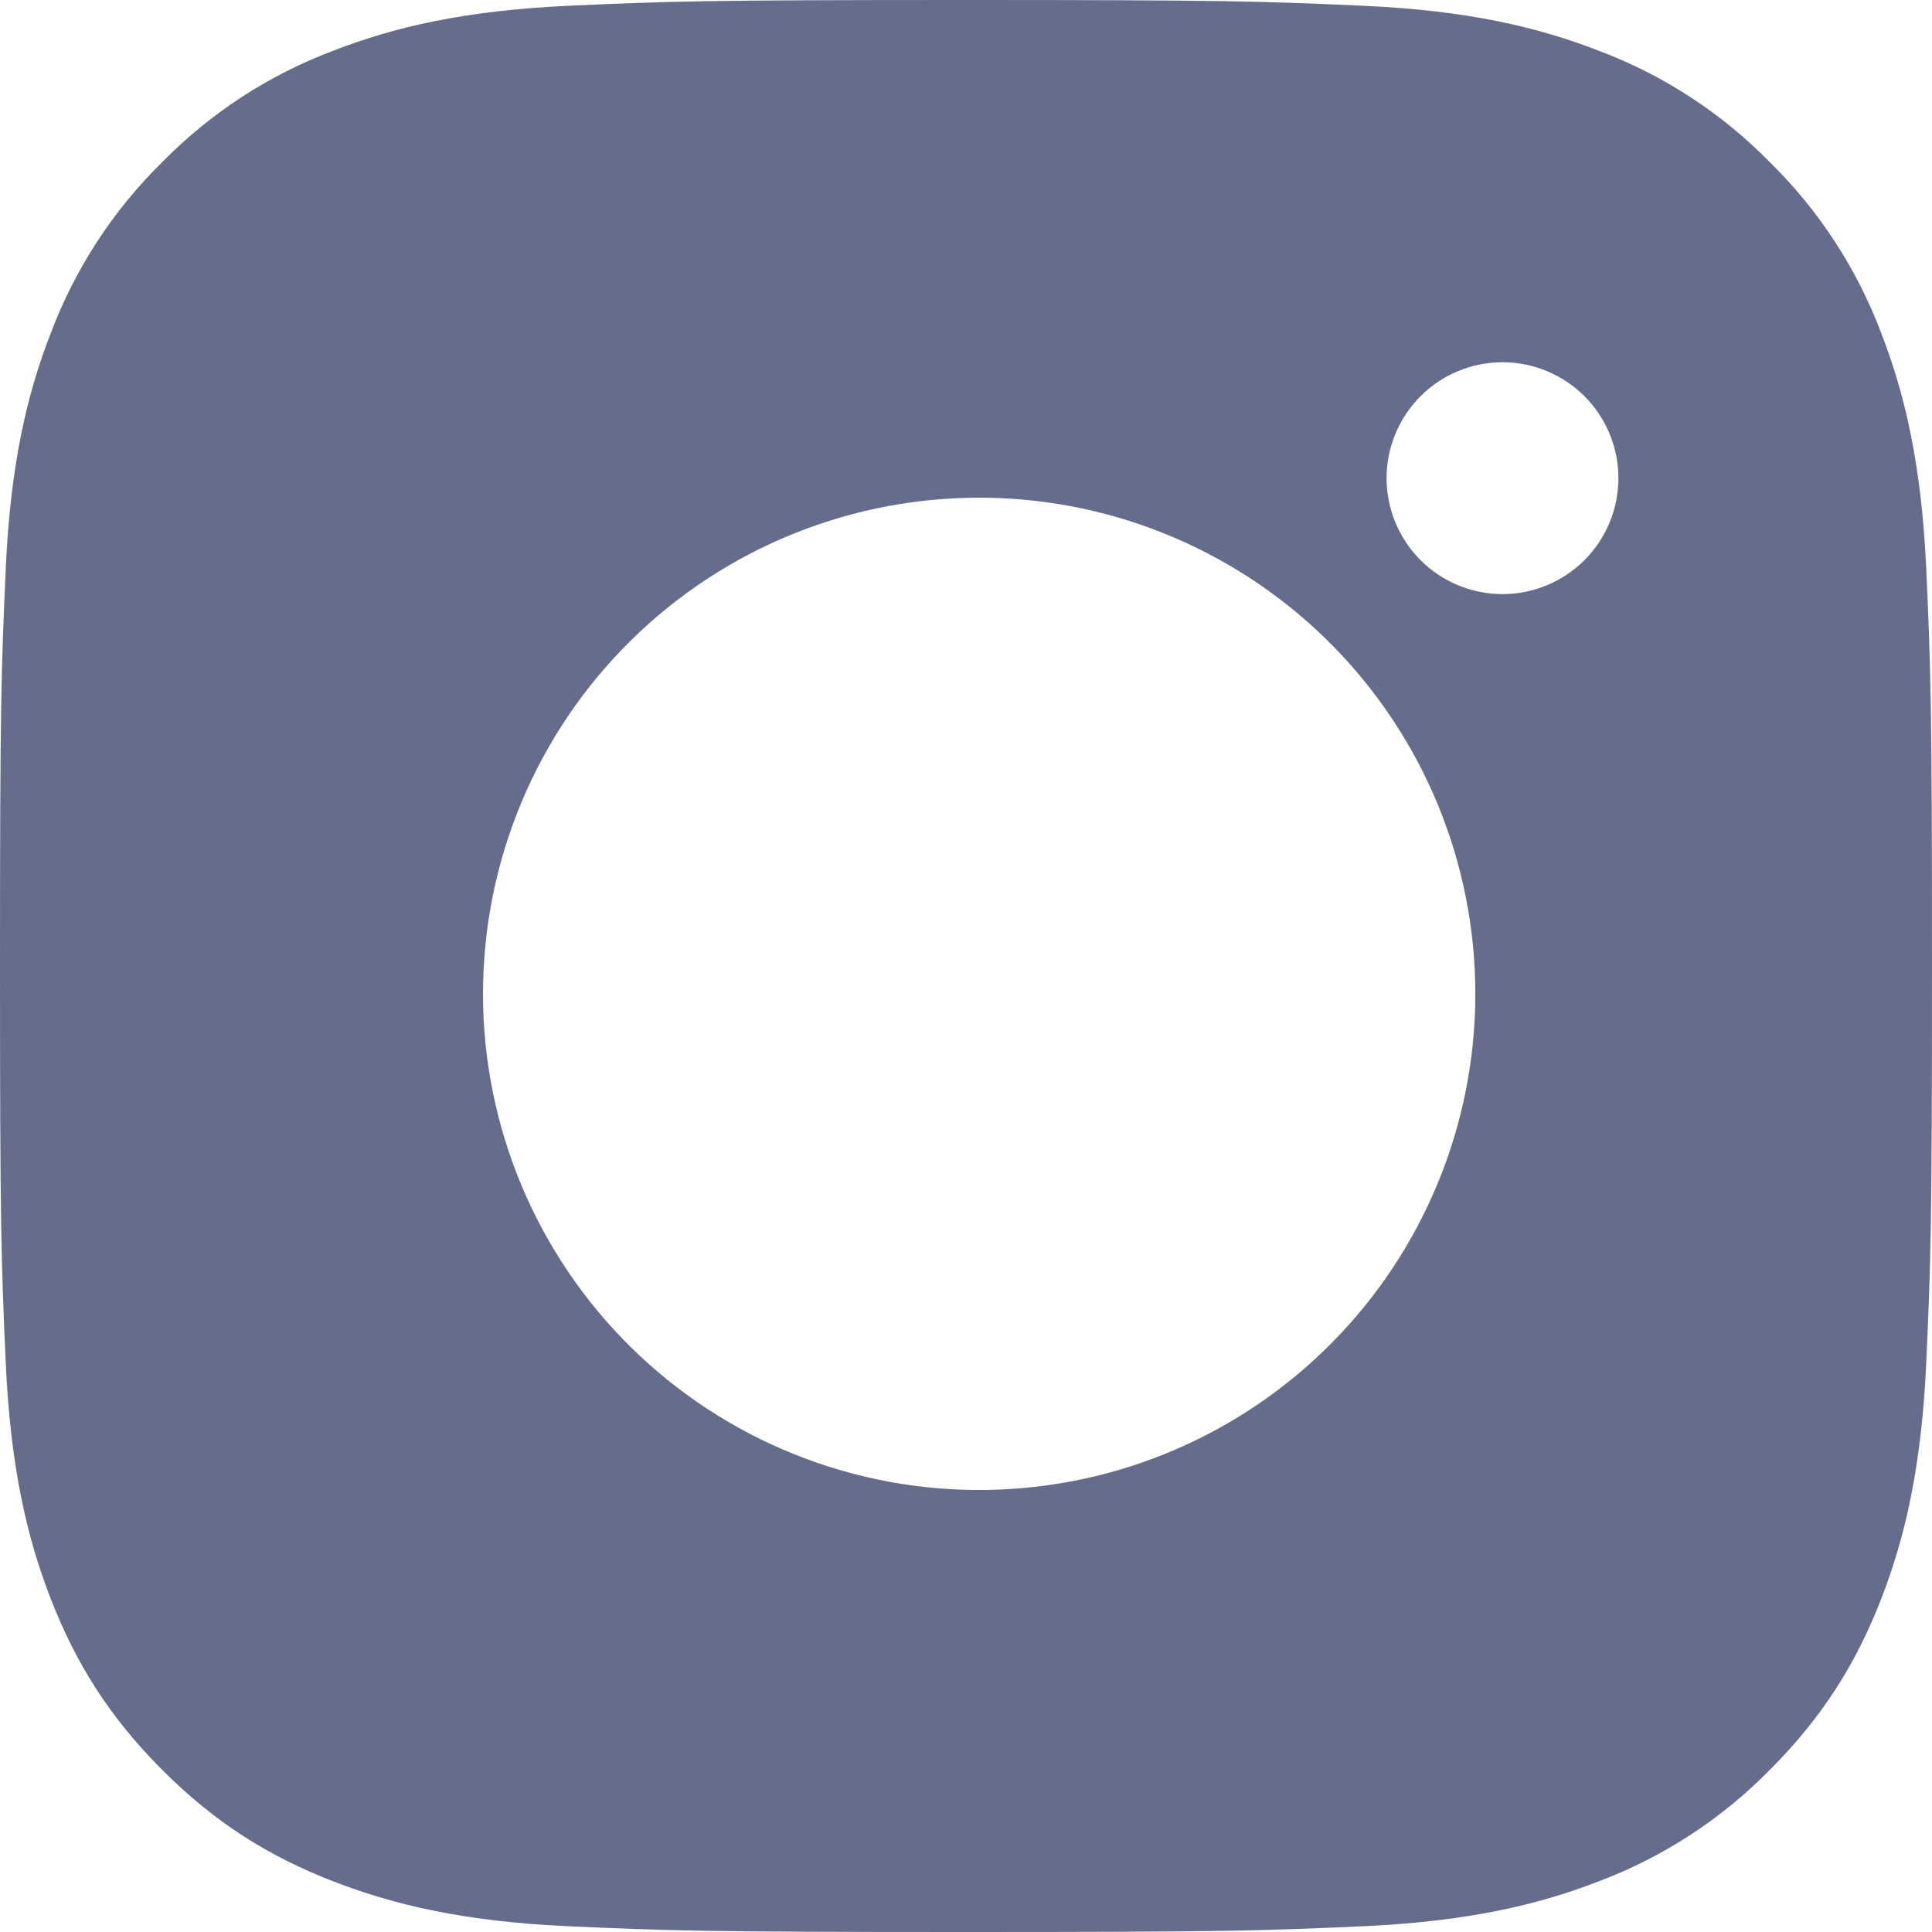 <?xml version="1.0" encoding="UTF-8"?> <svg xmlns="http://www.w3.org/2000/svg" width="64" height="64" viewBox="0 0 64 64" fill="none"> <path fill-rule="evenodd" clip-rule="evenodd" d="M32 0C23.316 0 22.224 0.04 18.812 0.192C15.4 0.352 13.076 0.888 11.04 1.68C8.904 2.483 6.97 3.743 5.372 5.372C3.744 6.971 2.484 8.905 1.68 11.04C0.888 13.072 0.348 15.4 0.192 18.8C0.04 22.22 0 23.308 0 32.004C0 40.692 0.04 41.78 0.192 45.192C0.352 48.6 0.888 50.924 1.68 52.96C2.5 55.064 3.592 56.848 5.372 58.628C7.148 60.408 8.932 61.504 11.036 62.32C13.076 63.112 15.396 63.652 18.804 63.808C22.22 63.96 23.308 64 32 64C40.692 64 41.776 63.96 45.192 63.808C48.596 63.648 50.928 63.112 52.964 62.32C55.098 61.516 57.031 60.256 58.628 58.628C60.408 56.848 61.5 55.064 62.32 52.96C63.108 50.924 63.648 48.6 63.808 45.192C63.96 41.78 64 40.692 64 32C64 23.308 63.96 22.22 63.808 18.804C63.648 15.4 63.108 13.072 62.32 11.04C61.516 8.905 60.256 6.971 58.628 5.372C57.031 3.743 55.096 2.483 52.96 1.68C50.92 0.888 48.592 0.348 45.188 0.192C41.772 0.04 40.688 0 31.992 0H32ZM49.772 12C49.268 12 48.769 12.099 48.303 12.292C47.837 12.485 47.414 12.768 47.057 13.125C46.7 13.481 46.418 13.905 46.225 14.37C46.032 14.836 45.932 15.336 45.932 15.84C45.932 16.344 46.032 16.844 46.225 17.309C46.418 17.775 46.7 18.199 47.057 18.555C47.414 18.912 47.837 19.195 48.303 19.388C48.769 19.581 49.268 19.68 49.772 19.68C50.791 19.68 51.767 19.275 52.488 18.555C53.208 17.835 53.612 16.858 53.612 15.84C53.612 14.822 53.208 13.845 52.488 13.125C51.767 12.405 50.791 12 49.772 12ZM32.692 16.488C30.513 16.454 28.348 16.854 26.324 17.665C24.301 18.475 22.459 19.68 20.905 21.21C19.352 22.739 18.118 24.562 17.276 26.573C16.434 28.584 16 30.742 16 32.922C16 35.102 16.434 37.26 17.276 39.271C18.118 41.282 19.352 43.105 20.905 44.634C22.459 46.164 24.301 47.369 26.324 48.179C28.348 48.99 30.513 49.39 32.692 49.356C37.007 49.289 41.121 47.528 44.148 44.453C47.175 41.378 48.872 37.237 48.872 32.922C48.872 28.607 47.175 24.466 44.148 21.391C41.121 18.316 37.007 16.555 32.692 16.488Z" fill="#666C8C"></path> </svg> 
